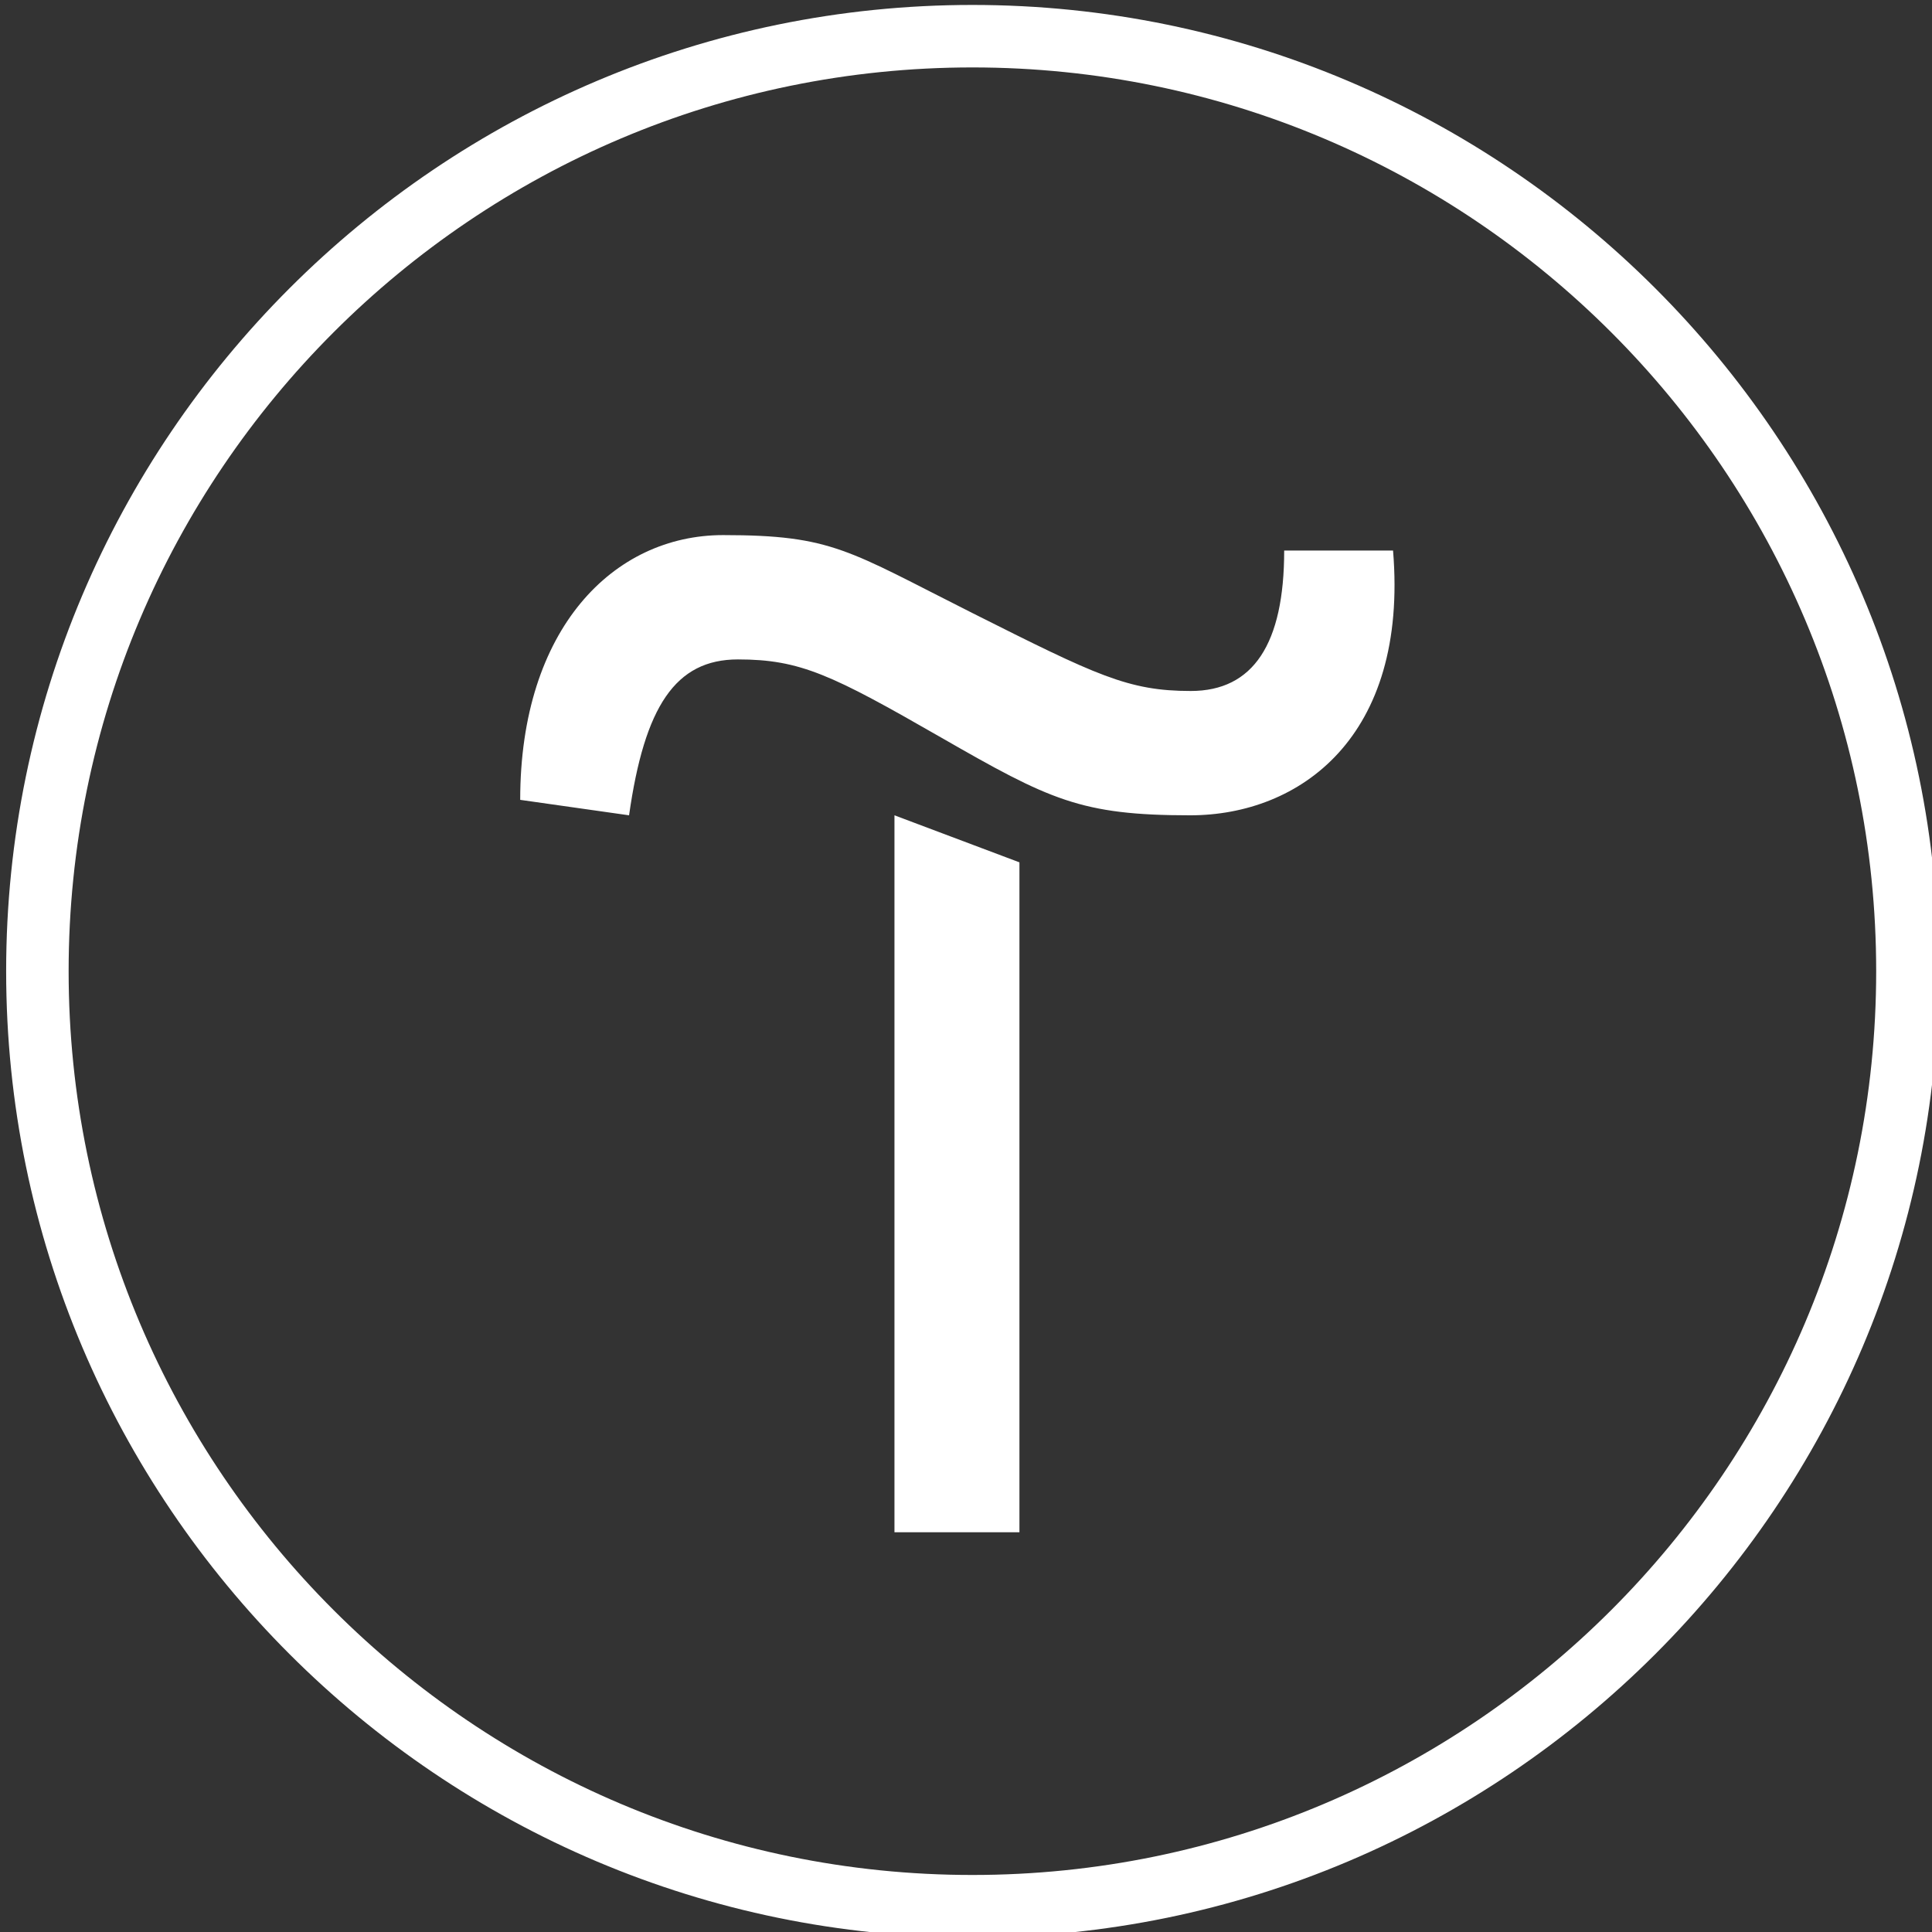 <?xml version="1.0" encoding="UTF-8" standalone="no"?> <svg xmlns="http://www.w3.org/2000/svg" xmlns:xlink="http://www.w3.org/1999/xlink" xmlns:serif="http://www.serif.com/" width="100%" height="100%" viewBox="0 0 187 187" version="1.1" xml:space="preserve" style="fill-rule:evenodd;clip-rule:evenodd;stroke-linejoin:round;stroke-miterlimit:2;"><rect x="0" y="0" width="187" height="187" fill="#333333" stroke="none"/> <g transform="matrix(1,0,0,1,-1419.69,-1164.53)"> <g transform="matrix(1.247,0,0,1.247,-416.733,-310.679)"> <path d="M1548.15,1333.39C1506.8,1333.39 1473.15,1299.74 1473.15,1258.39C1473.15,1217.04 1506.8,1183.39 1548.15,1183.39C1589.5,1183.39 1623.15,1217.04 1623.15,1258.39C1623.15,1299.74 1589.5,1333.39 1548.15,1333.39ZM1548.15,1188.24C1509.45,1188.24 1478,1219.69 1478,1258.39C1478,1297.09 1509.45,1328.54 1548.15,1328.54C1586.85,1328.54 1618.3,1297.09 1618.3,1258.39C1618.3,1219.69 1586.85,1188.24 1548.15,1188.24ZM1551.8,1249.94L1551.8,1301.94L1542.1,1301.94L1542.1,1246.29L1551.8,1249.94ZM1513.05,1245.09C1513.05,1231.79 1520.3,1224.54 1528.8,1224.54C1537.3,1224.54 1538.5,1225.74 1548.15,1230.59C1557.8,1235.44 1560.25,1236.64 1565.1,1236.64C1569.95,1236.64 1572.35,1232.99 1572.35,1225.74L1580.8,1225.74C1582,1240.24 1573.55,1246.29 1565.05,1246.29C1556.55,1246.29 1554.15,1245.09 1545.7,1240.24C1537.25,1235.39 1534.8,1234.19 1529.95,1234.19C1525.1,1234.19 1522.7,1237.84 1521.5,1246.29L1513.05,1245.09Z" style="fill:white;fill-rule:nonzero;"></path> </g> </g> </svg> 